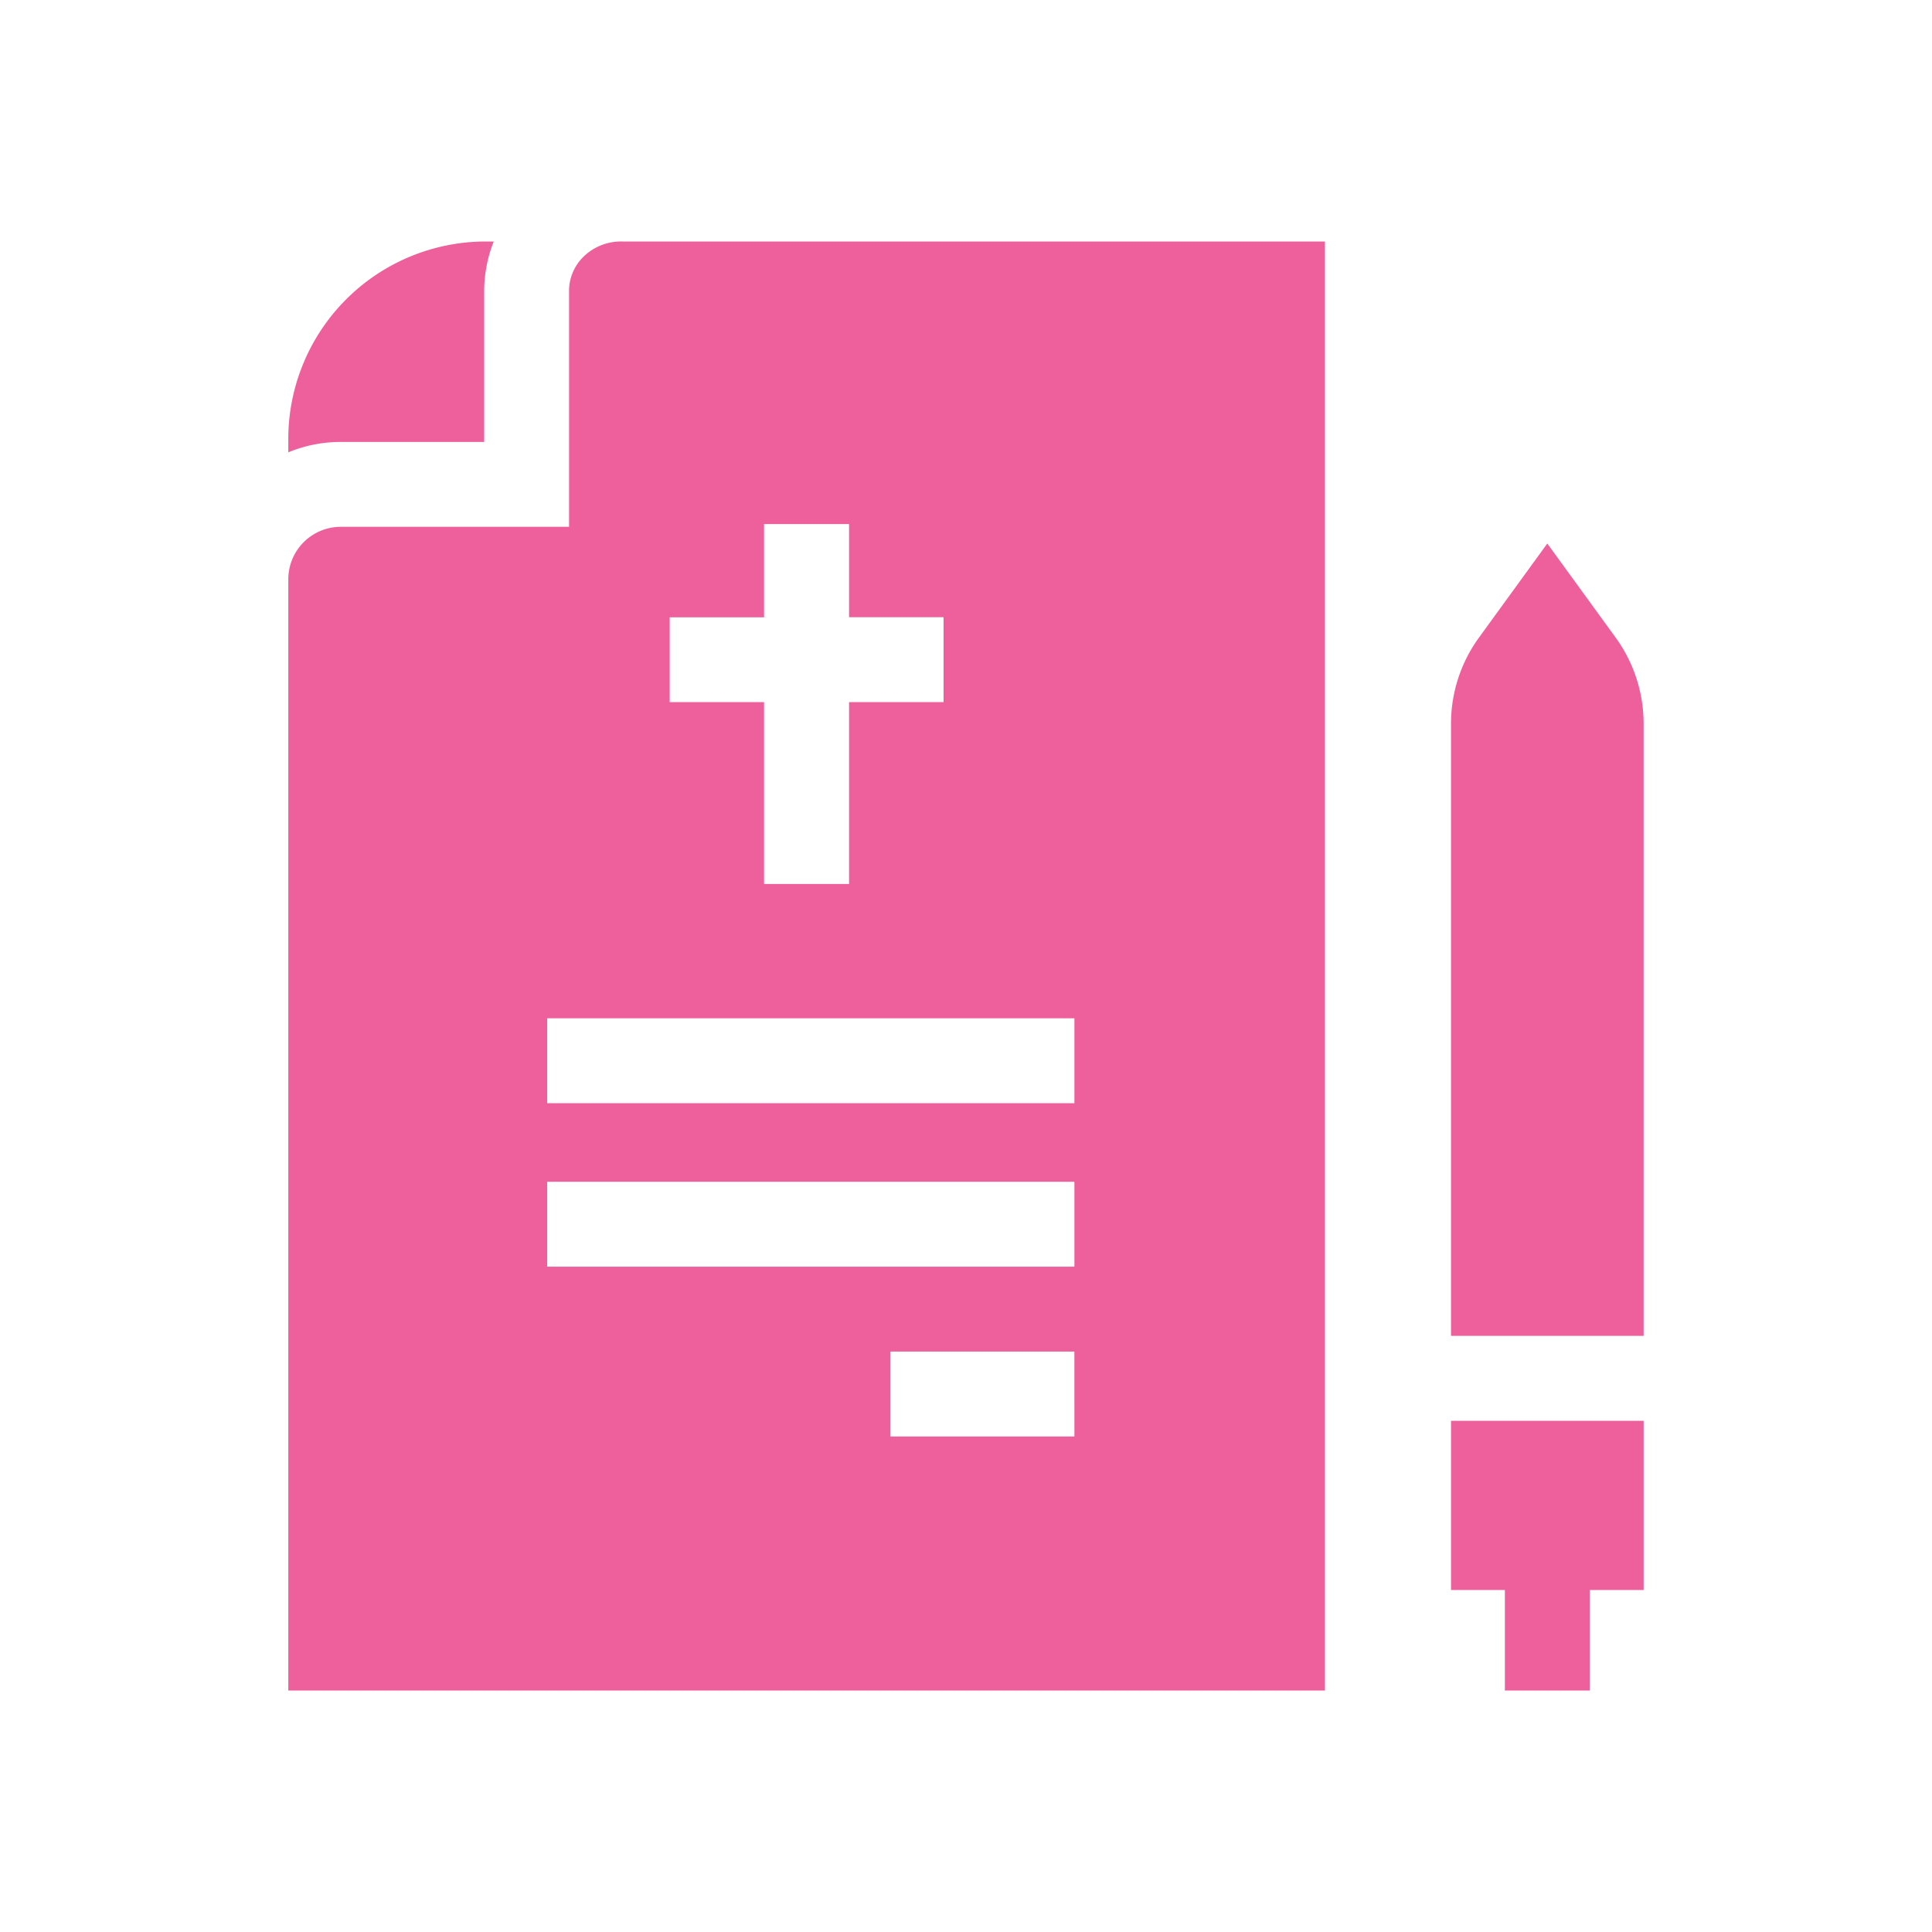 <svg xmlns="http://www.w3.org/2000/svg" xmlns:xlink="http://www.w3.org/1999/xlink" width="80" height="80" viewBox="0 0 80 80">
  <defs>
    <clipPath id="clip-path">
      <rect id="Rectangle_30509" data-name="Rectangle 30509" width="56.123" height="60" fill="none"/>
    </clipPath>
  </defs>
  <g id="Group_46940" data-name="Group 46940" transform="translate(-7550 -955)">
    <rect id="Rectangle_30508" data-name="Rectangle 30508" width="80" height="80" transform="translate(7550 955)" fill="none"/>
    <g id="Group_46936" data-name="Group 46936" transform="translate(7561.938 965)">
      <g id="Group_46935" data-name="Group 46935" transform="translate(0 0)" clip-path="url(#clip-path)">
        <path id="Path_30815" data-name="Path 30815" d="M53.16,19.211a6.071,6.071,0,0,0-1.167-3.591l-2.822-3.883-2.82,3.883a6.066,6.066,0,0,0-1.167,3.591V44.547H53.16Z" transform="translate(2.961 0.769)" fill="#ed609c"/>
        <path id="Path_30816" data-name="Path 30816" d="M45.185,52.835h2.23V57H50.93V52.835h2.231V45.83H45.185Z" transform="translate(2.961 3.003)" fill="#ed609c"/>
        <path id="Path_30817" data-name="Path 30817" d="M8.111,8.3V2.072A5.581,5.581,0,0,1,8.507,0H8.159A8.179,8.179,0,0,0,0,8.179V8.73A5.657,5.657,0,0,1,2.169,8.3Z" transform="translate(0 0)" fill="#ed609c"/>
        <path id="Path_30818" data-name="Path 30818" d="M12.225.628a1.982,1.982,0,0,0-.6,1.445v9.741H2.169A2.175,2.175,0,0,0,0,13.989V60H42.925V0H13.834a2.22,2.22,0,0,0-1.609.628M32.551,49.481H24.934V45.966h7.616Zm0-7.031H10.721V38.934h21.83Zm0-6.769H10.721V32.165h21.83ZM19.7,11.7H23.22v3.857h3.913v3.516H23.22v7.53H19.7v-7.53H15.793V15.562H19.7Z" transform="translate(0 0)" fill="#ed609c"/>
      </g>
    </g>
  </g>
</svg>
